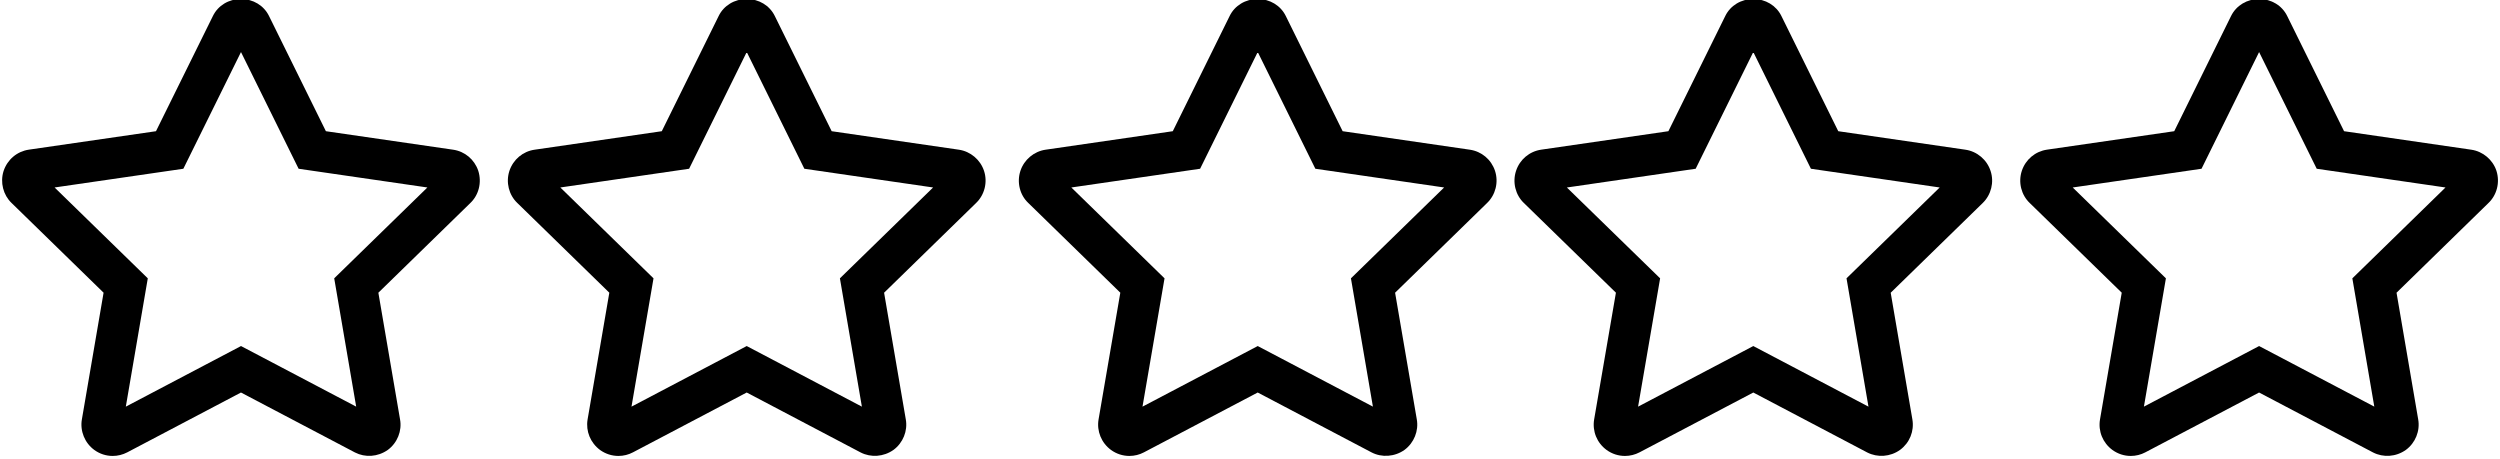 <?xml version="1.0" encoding="UTF-8"?><svg xmlns="http://www.w3.org/2000/svg" xmlns:xlink="http://www.w3.org/1999/xlink" enable-background="new 0 0 128 128" height="20.8" preserveAspectRatio="xMidYMid meet" version="1.0" viewBox="7.4 53.7 113.2 20.8" width="113.2" zoomAndPan="magnify">
 <g id="change1_1"><path d="m27.916 60.478-5.76-0.837-2.576-5.218c-0.232-0.474-0.719-0.768-1.27-0.768s-1.037 0.294-1.268 0.766l-2.579 5.22-5.755 0.835c-0.536 0.079-0.975 0.447-1.148 0.973-0.16 0.512-0.015 1.08 0.363 1.441l4.167 4.063-0.982 5.733c-0.093 0.526 0.128 1.071 0.564 1.389 0.243 0.176 0.53 0.27 0.831 0.27 0.227 0 0.454-0.056 0.659-0.163l5.149-2.709 5.161 2.714c0.461 0.237 1.03 0.206 1.489-0.116 0.432-0.319 0.648-0.864 0.553-1.38l-0.982-5.737 4.155-4.052c0.391-0.367 0.538-0.938 0.368-1.471-0.174-0.513-0.61-0.877-1.139-0.953zm-18.044 1.711 5.83-0.848 2.61-5.284 2.609 5.284 5.831 0.848-4.219 4.113 0.995 5.81-5.215-2.743-5.216 2.744 0.995-5.81z" fill="inherit"/></g>
 <g id="change1_2"><path d="m50.815 60.478-5.757-0.837-2.576-5.218c-0.232-0.474-0.719-0.768-1.27-0.768s-1.038 0.294-1.269 0.766l-2.577 5.22-5.757 0.837c-0.534 0.076-0.972 0.444-1.144 0.962-0.167 0.513-0.025 1.085 0.358 1.45l4.167 4.063-0.985 5.746c-0.085 0.529 0.128 1.053 0.571 1.38 0.243 0.173 0.53 0.266 0.827 0.266 0.23 0 0.458-0.057 0.657-0.163l5.151-2.709 5.157 2.713c0.463 0.24 1.042 0.202 1.49-0.115 0.432-0.318 0.65-0.863 0.557-1.38l-0.983-5.737 4.161-4.058c0.39-0.371 0.533-0.944 0.365-1.456-0.166-0.508-0.615-0.886-1.143-0.962zm-18.043 1.711 5.831-0.848 2.609-5.285 2.609 5.285 5.83 0.848-4.22 4.114 0.995 5.81-5.215-2.744-5.217 2.744 0.997-5.81z" fill="inherit"/></g>
 <g id="change1_3"><path d="m73.952 60.478-5.757-0.837-2.575-5.217c-0.232-0.474-0.719-0.769-1.271-0.769-0.551 0-1.038 0.294-1.269 0.766l-2.576 5.22-5.758 0.837c-0.528 0.076-0.977 0.454-1.142 0.96-0.17 0.518-0.026 1.092 0.357 1.452l4.167 4.063-0.985 5.739c-0.089 0.53 0.125 1.059 0.564 1.382 0.244 0.177 0.532 0.271 0.833 0.271 0.229 0 0.458-0.057 0.657-0.163l5.152-2.709 5.151 2.709c0.46 0.244 1.054 0.206 1.499-0.113 0.43-0.319 0.646-0.864 0.554-1.378l-0.983-5.737 4.161-4.058c0.389-0.371 0.532-0.942 0.364-1.458-0.17-0.515-0.608-0.883-1.143-0.96zm-18.042 1.711 5.831-0.848 2.609-5.285 2.609 5.285 5.831 0.848-4.22 4.114 0.995 5.809-5.215-2.743-5.218 2.744 0.998-5.81z" fill="inherit"/></g>
 <g id="change1_4"><path d="m96.393 60.478-5.757-0.837-2.577-5.222c-0.234-0.471-0.72-0.764-1.269-0.764-0.55 0-1.037 0.294-1.268 0.766l-2.577 5.22-5.755 0.835c-0.538 0.078-0.975 0.447-1.144 0.962-0.169 0.514-0.028 1.087 0.354 1.452l4.169 4.063-0.986 5.739c-0.089 0.534 0.126 1.062 0.565 1.383 0.243 0.176 0.531 0.27 0.832 0.27 0.228 0 0.456-0.057 0.658-0.163l5.152-2.709 5.16 2.715c0.465 0.237 1.039 0.201 1.485-0.117 0.435-0.321 0.648-0.849 0.558-1.38l-0.982-5.736 4.167-4.063c0.384-0.372 0.523-0.943 0.358-1.444-0.163-0.514-0.613-0.894-1.143-0.97zm-18.045 1.712 5.832-0.849 2.609-5.285 2.609 5.285 5.831 0.848-4.219 4.113 0.994 5.811-5.215-2.744-5.217 2.744 0.998-5.81z" fill="inherit"/></g>
 <g id="change1_5"><path d="m120.44 61.438c-0.167-0.508-0.615-0.884-1.143-0.96l-5.758-0.837-2.576-5.218c-0.232-0.474-0.718-0.768-1.269-0.768-0.549 0-1.035 0.293-1.27 0.766l-2.575 5.22-5.759 0.835c-0.534 0.078-0.972 0.446-1.143 0.962-0.169 0.514-0.026 1.087 0.357 1.452l4.168 4.063-0.984 5.739c-0.09 0.534 0.125 1.062 0.565 1.384 0.244 0.176 0.531 0.269 0.83 0.269 0.23 0 0.458-0.057 0.657-0.163l5.151-2.709 5.161 2.714c0.462 0.237 1.035 0.205 1.487-0.116 0.431-0.317 0.649-0.861 0.557-1.38l-0.981-5.737 4.152-4.052c0.392-0.368 0.539-0.937 0.373-1.464zm-19.188 0.751 5.833-0.848 2.607-5.284 2.609 5.284 5.831 0.848-4.218 4.114 0.994 5.809-5.216-2.743-5.216 2.743 0.996-5.809z" fill="inherit"/></g>
</svg>